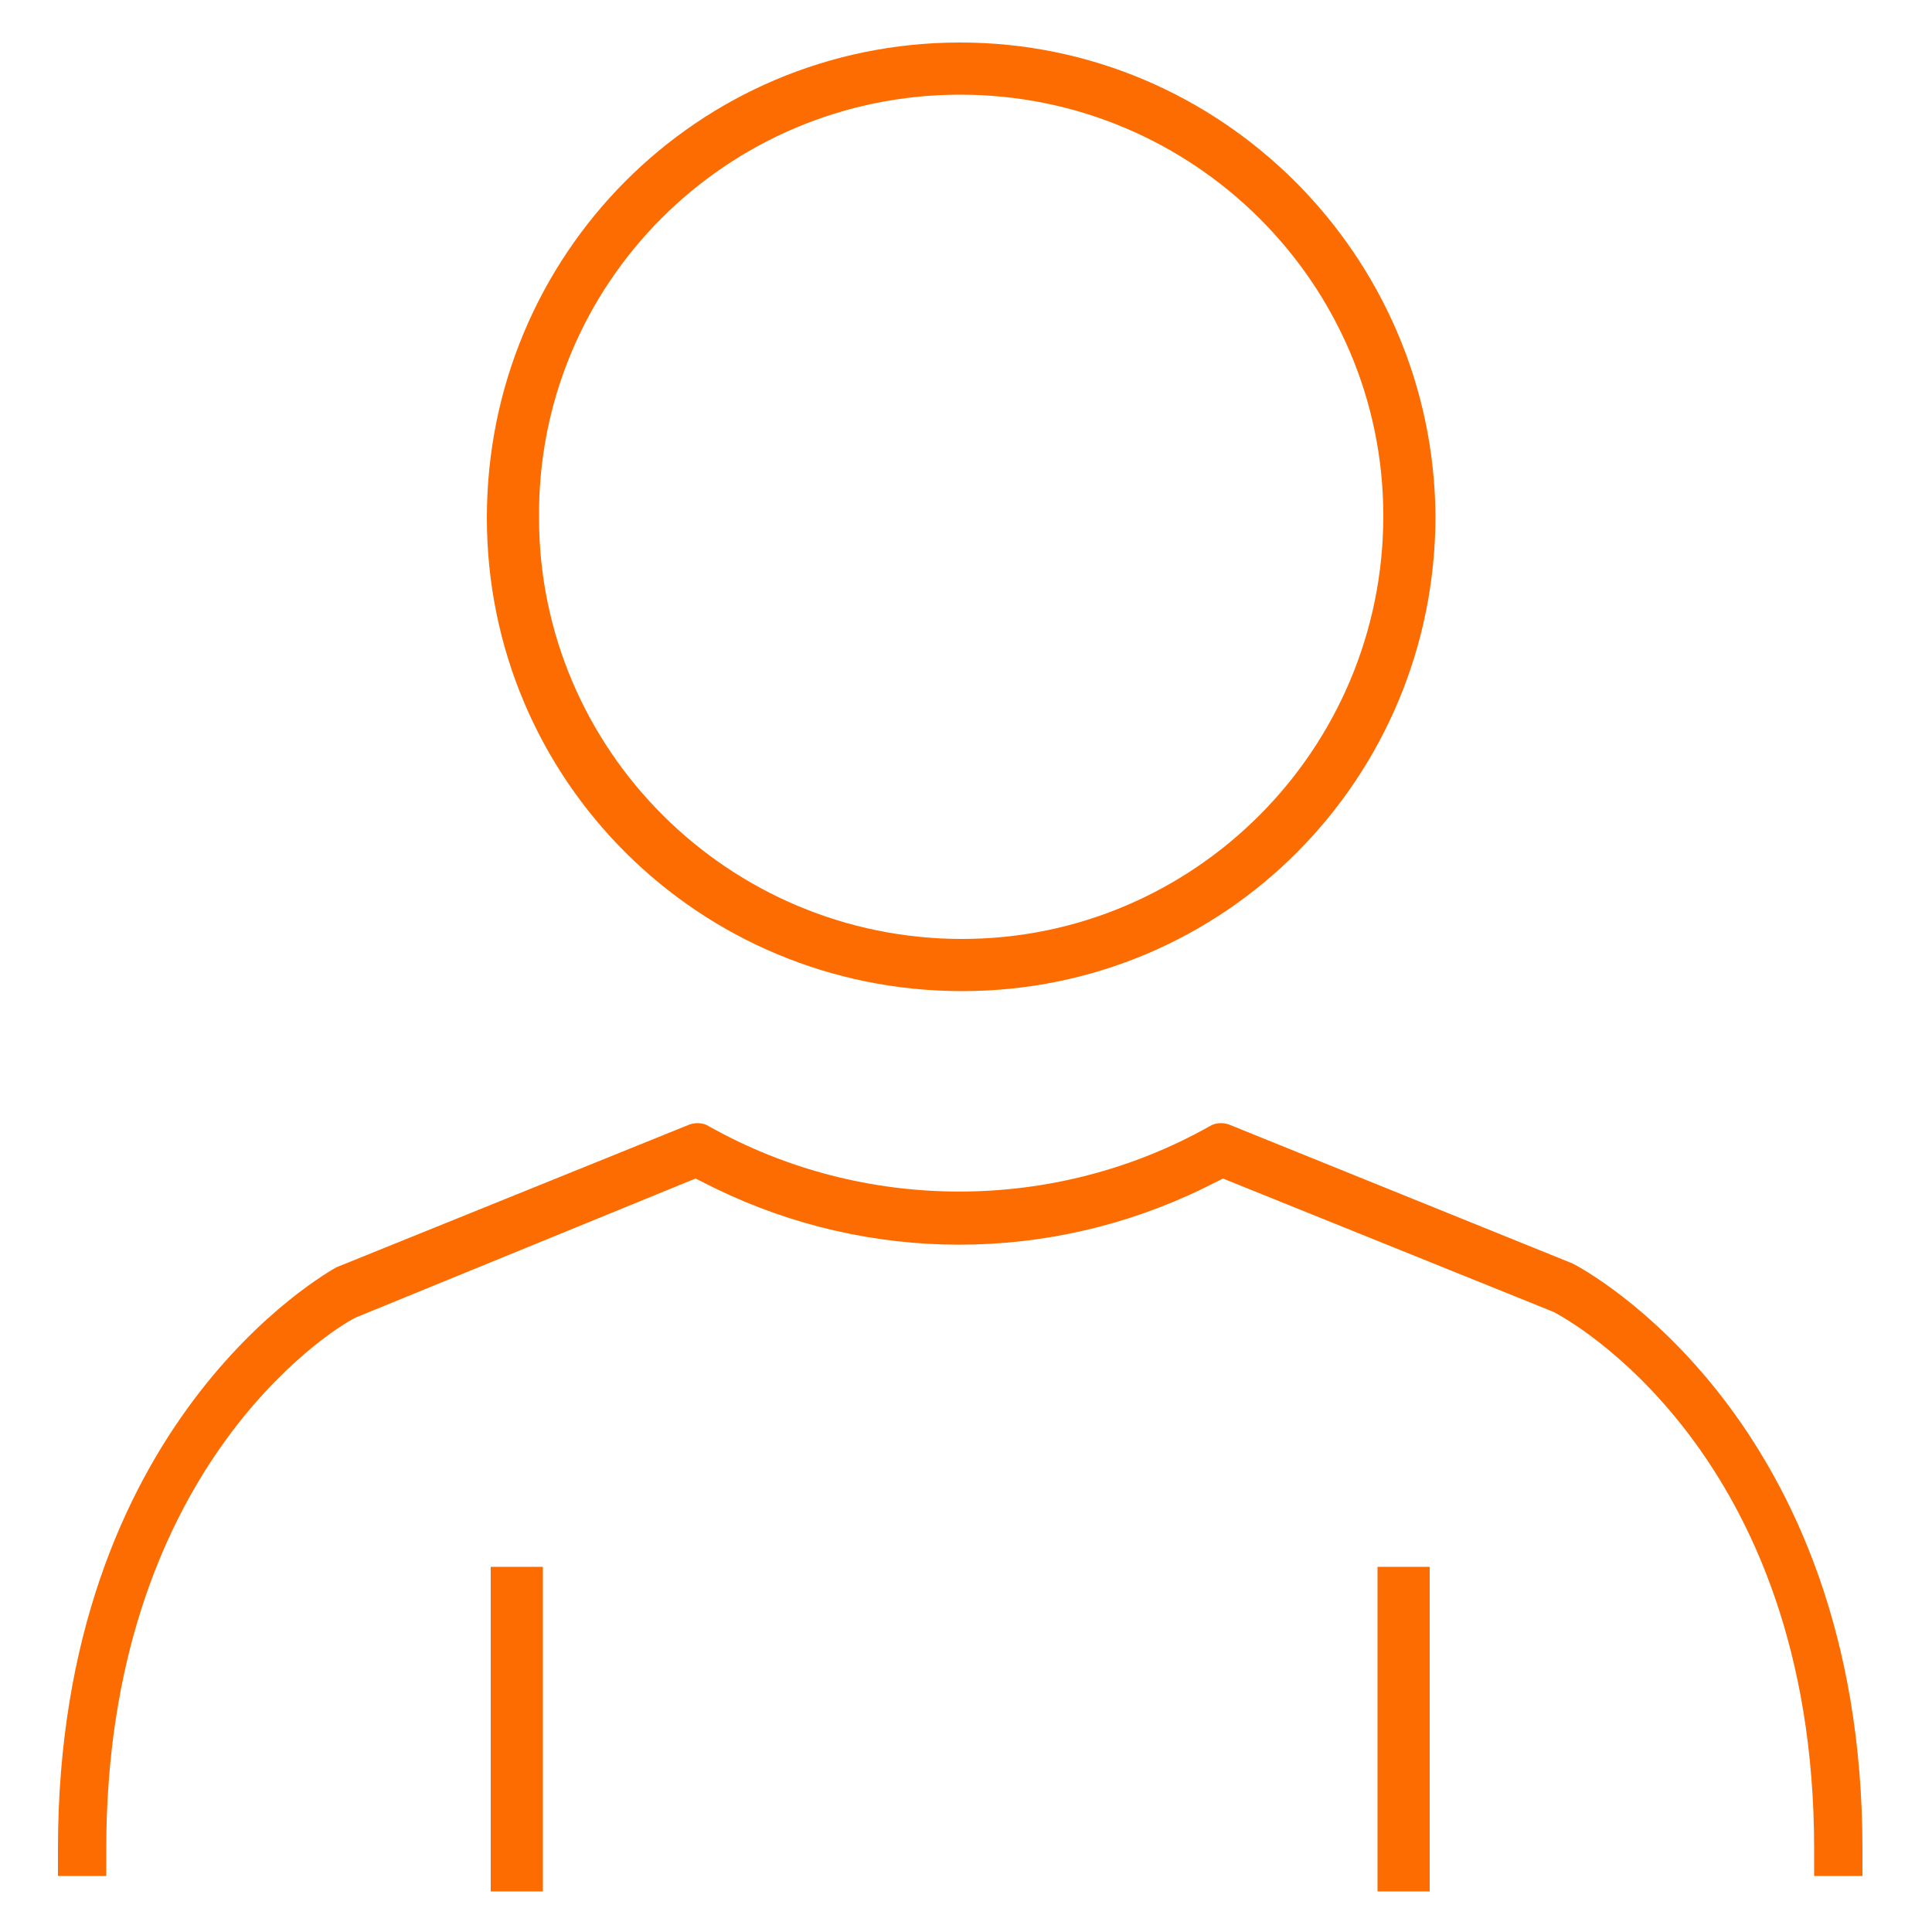 <svg version="1.2" baseProfile="tiny-ps" xmlns="http://www.w3.org/2000/svg" viewBox="0 0 100 100" width="100" height="100">
	<title>PERSONA TONO 002E6D-svg</title>
	<style>
		tspan { white-space:pre }
		.shp0 { fill: #fc6c01 } 
	</style>
	<path id="Layer" class="shp0" d="M81.4 65.4L63.6 58.2C63.3 58.1 62.9 58.1 62.6 58.3C54.6 62.8 44.7 62.8 36.7 58.3C36.4 58.1 36 58.1 35.7 58.2L35.7 58.2L17.4 65.6C16.9 65.9 3 73.6 3 95.7L3 97.1L5.5 97.1L5.5 95.7C5.5 76.2 17 68.9 18.4 68.2L36 61L37 61.5C45 65.4 54.3 65.4 62.3 61.5L63.3 61L80.4 67.9C81 68.2 93.9 75.1 93.9 95.7L93.9 97.1L96.4 97.1L96.4 95.7C96.4 73.4 82 65.7 81.4 65.4Z" />
	<path id="Layer" fill-rule="evenodd" class="shp0" d="M49.7 2.2C63.2 2.2 74.2 13.2 74.3 26.7C74.3 40.3 63.4 51.3 49.8 51.3C36.2 51.3 25.2 40.4 25.2 26.8C25.2 13.2 36.1 2.2 49.7 2.2ZM27.9 26.8C27.9 38.8 37.7 48.6 49.8 48.6C61.8 48.6 71.6 38.8 71.6 26.7C71.6 14.7 61.8 4.9 49.7 4.9C37.6 4.9 27.8 14.7 27.9 26.8Z" />
	<path id="Layer" class="shp0" d="M71.3 81.1L74 81.1L74 97.9L71.3 97.9L71.3 81.1Z" />
	<path id="Layer" class="shp0" d="M25.4 81.1L28.1 81.1L28.1 97.9L25.4 97.9L25.4 81.1Z" />
</svg>